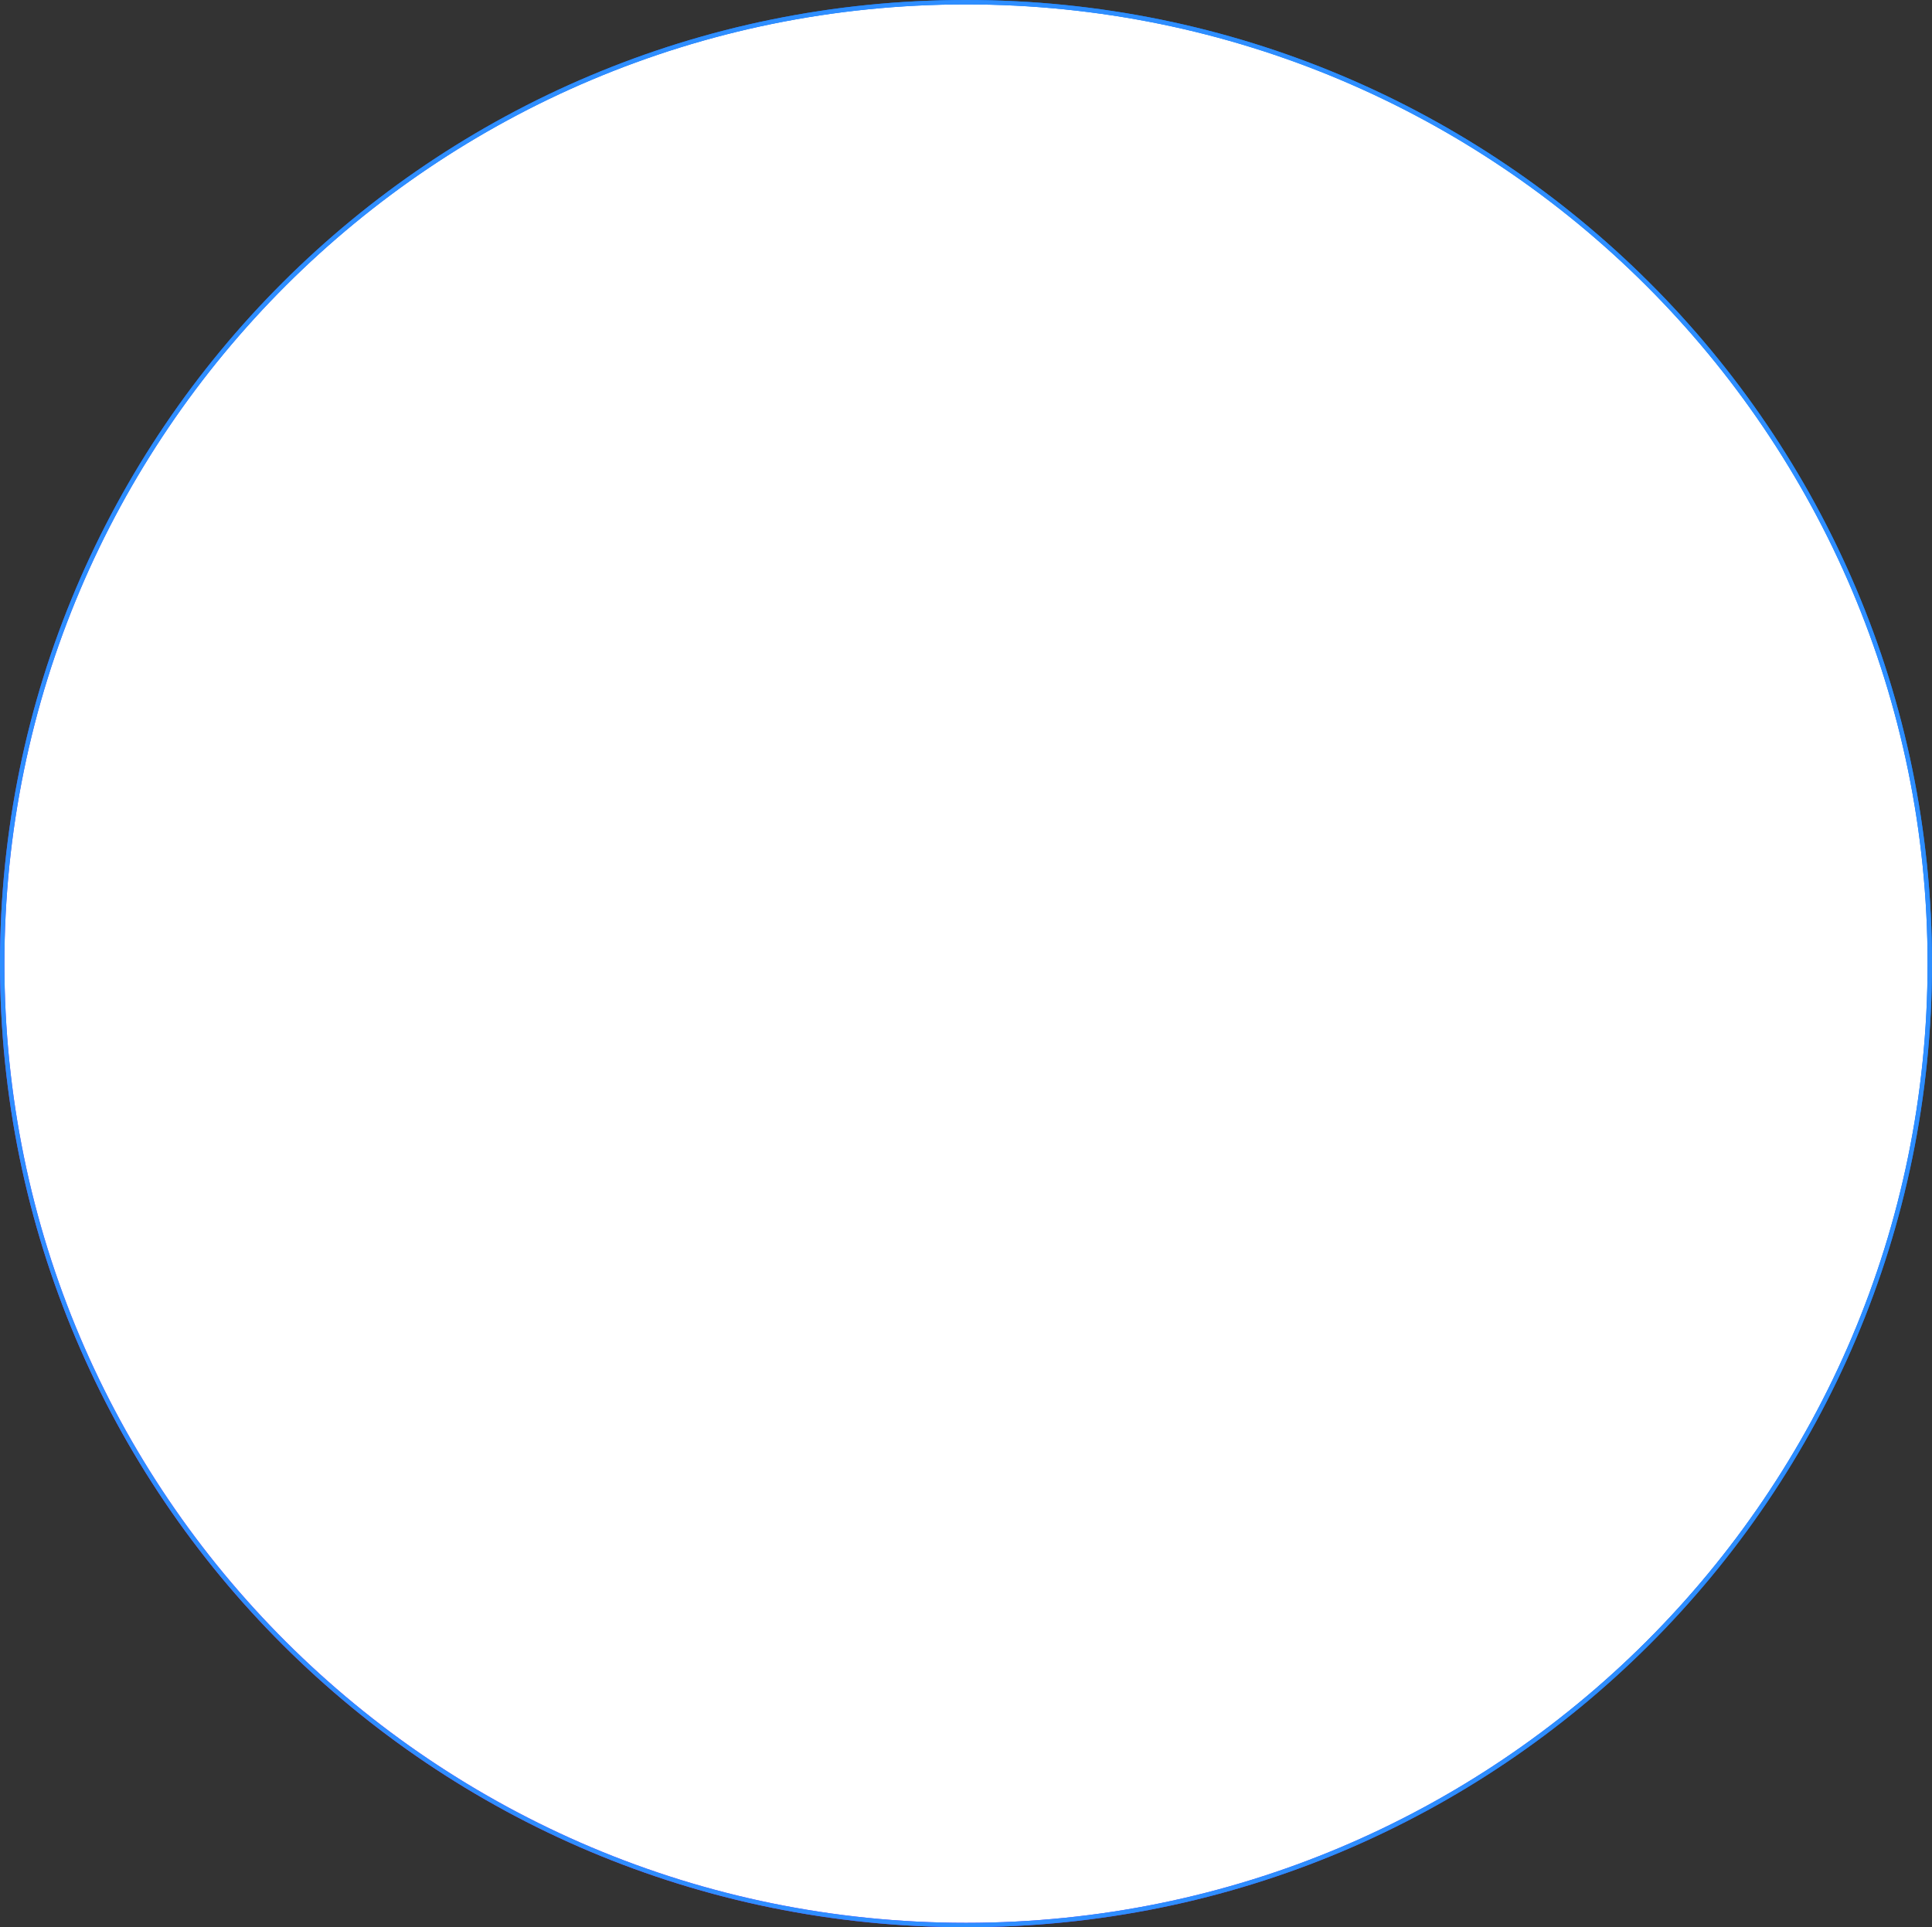 <svg width="438" height="437" viewBox="0 0 438 437" fill="none" xmlns="http://www.w3.org/2000/svg">
<rect x="0" y="0" width="438" height="437" fill="#333333" stroke="none"/>
<path d="M437.5 218.5C437.5 338.897 339.675 436.5 219 436.5C98.325 436.5 0.5 338.897 0.5 218.5C0.5 98.103 98.325 0.5 219 0.5C339.675 0.5 437.5 98.103 437.5 218.5Z" fill="#EAF8FF"/>
<path d="M437.5 218.5C437.5 338.897 339.675 436.5 219 436.5C98.325 436.5 0.5 338.897 0.5 218.5C0.5 98.103 98.325 0.5 219 0.5C339.675 0.5 437.5 98.103 437.5 218.5Z" fill="white"/>
<path d="M437.5 218.5C437.5 338.897 339.675 436.5 219 436.5C98.325 436.5 0.5 338.897 0.5 218.5C0.5 98.103 98.325 0.5 219 0.5C339.675 0.5 437.5 98.103 437.5 218.5Z" stroke="url(#paint0_linear)"/>
<path d="M437.5 218.5C437.5 338.897 339.675 436.5 219 436.5C98.325 436.5 0.5 338.897 0.5 218.5C0.5 98.103 98.325 0.5 219 0.5C339.675 0.5 437.5 98.103 437.5 218.5Z" stroke="#2E8EFF"/>
<defs>
<linearGradient id="paint0_linear" x1="417.676" y1="18.622" x2="48.583" y2="437.837" gradientUnits="userSpaceOnUse">
<stop stop-color="#0085FF"/>
<stop offset="0.573" stop-color="#1254FF"/>
<stop offset="1" stop-color="#EC12FF"/>
</linearGradient>
</defs>
</svg>
